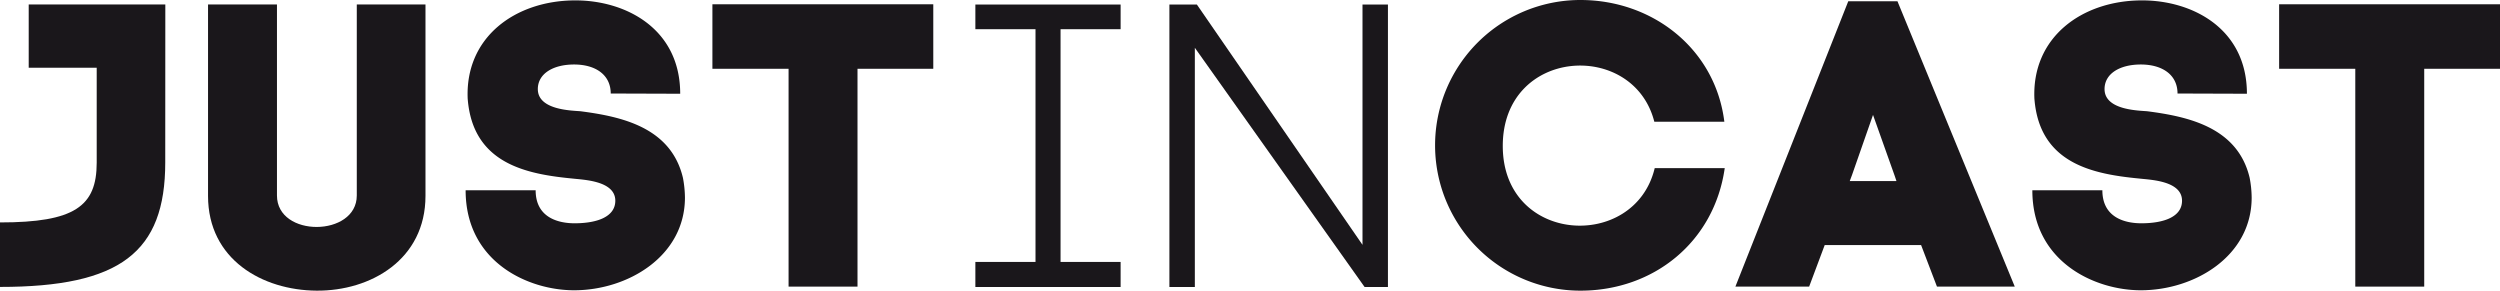 <?xml version="1.0" encoding="utf-8"?><svg xmlns="http://www.w3.org/2000/svg" viewBox="0 0 321.34 37.36"><defs><style>.a{fill:#1a171b;}</style></defs><path class="a" d="M164.55,361.64c0,11.56-5.8,16-21.24,16v-8.29c9.58,0,12.43-2.07,12.43-7.67V349.47H147v-8.14h17.56Z" transform="translate(-143.31 -340.76)"/><path class="a" d="M170.05,365.94V341.33h8.86v24.56c0,5.44,10.26,5.34,10.26,0V341.33H198v24.61c0,8.19-7.05,12.23-14,12.18S170.05,374.13,170.05,365.94Z" transform="translate(-143.31 -340.76)"/><path class="a" d="M221.81,352.78c0-2.44-2-3.73-4.71-3.73s-4.66,1.19-4.66,3.16c0,2.69,4.3,2.75,5.49,2.85,5.13.67,11.61,2,13.16,8.55a14.13,14.13,0,0,1,.26,2.54c0,7.56-7.36,11.92-14.25,11.92-5.91,0-13.94-3.63-13.94-12.85h9c0,3.57,3,4.24,5,4.24,2.9,0,5.24-.83,5.24-2.9,0-2.59-4.15-2.69-5.5-2.85-5.85-.57-12.8-1.86-13.47-10.21v.06c-.41-8,6.11-12.75,13.84-12.75,6.47,0,13.47,3.63,13.47,12Z" transform="translate(-143.31 -340.76)"/><path class="a" d="M244.67,377.6v-28h-9.79v-8.29h28.39v8.29h-9.74v28Z" transform="translate(-143.31 -340.76)"/><path class="a" d="M268.68,344.51h7.73v29.92h-7.73v3.22h18.67v-3.22h-7.72V344.51h7.72v-3.17H268.68Zm49.76-3.17v30.89l-21.29-30.89h-3.53v36.31h3.27V346.9l21.82,30.75h3V341.34Z" transform="translate(-143.31 -340.76)"/><path class="a" d="M356,362.37h9c-1.35,9.48-9.12,15.75-18.55,15.75a18.68,18.68,0,1,1,0-37.36c9.33,0,17.35,6.32,18.5,15.65h-9c-2.69-10.57-19.48-9.54-19.48,3.11S353.44,373.09,356,362.37Z" transform="translate(-143.31 -340.76)"/><path class="a" d="M390.24,372.26H377.85l-2,5.34h-9.48l14.51-36.68h6.32l15.08,36.68h-10Zm-8.86-9.06-.31.83h6l-.21-.63-2.8-7.87Z" transform="translate(-143.31 -340.76)"/><path class="a" d="M423.2,352.78c0-2.44-2-3.73-4.72-3.73s-4.66,1.19-4.66,3.16c0,2.69,4.3,2.75,5.49,2.85,5.13.67,11.61,2,13.16,8.55a14.13,14.13,0,0,1,.26,2.54c0,7.56-7.36,11.92-14.25,11.92-5.9,0-13.94-3.63-13.94-12.85h9c0,3.57,3,4.24,5,4.24,2.91,0,5.24-.83,5.24-2.9,0-2.59-4.15-2.69-5.49-2.85-5.86-.57-12.81-1.86-13.48-10.21v.06c-.41-8,6.11-12.75,13.84-12.75,6.47,0,13.47,3.63,13.47,12Z" transform="translate(-143.31 -340.76)"/><path class="a" d="M446.05,377.6v-28h-9.79v-8.29h28.39v8.29h-9.74v28Z" transform="translate(-143.31 -340.76)"/></svg>
